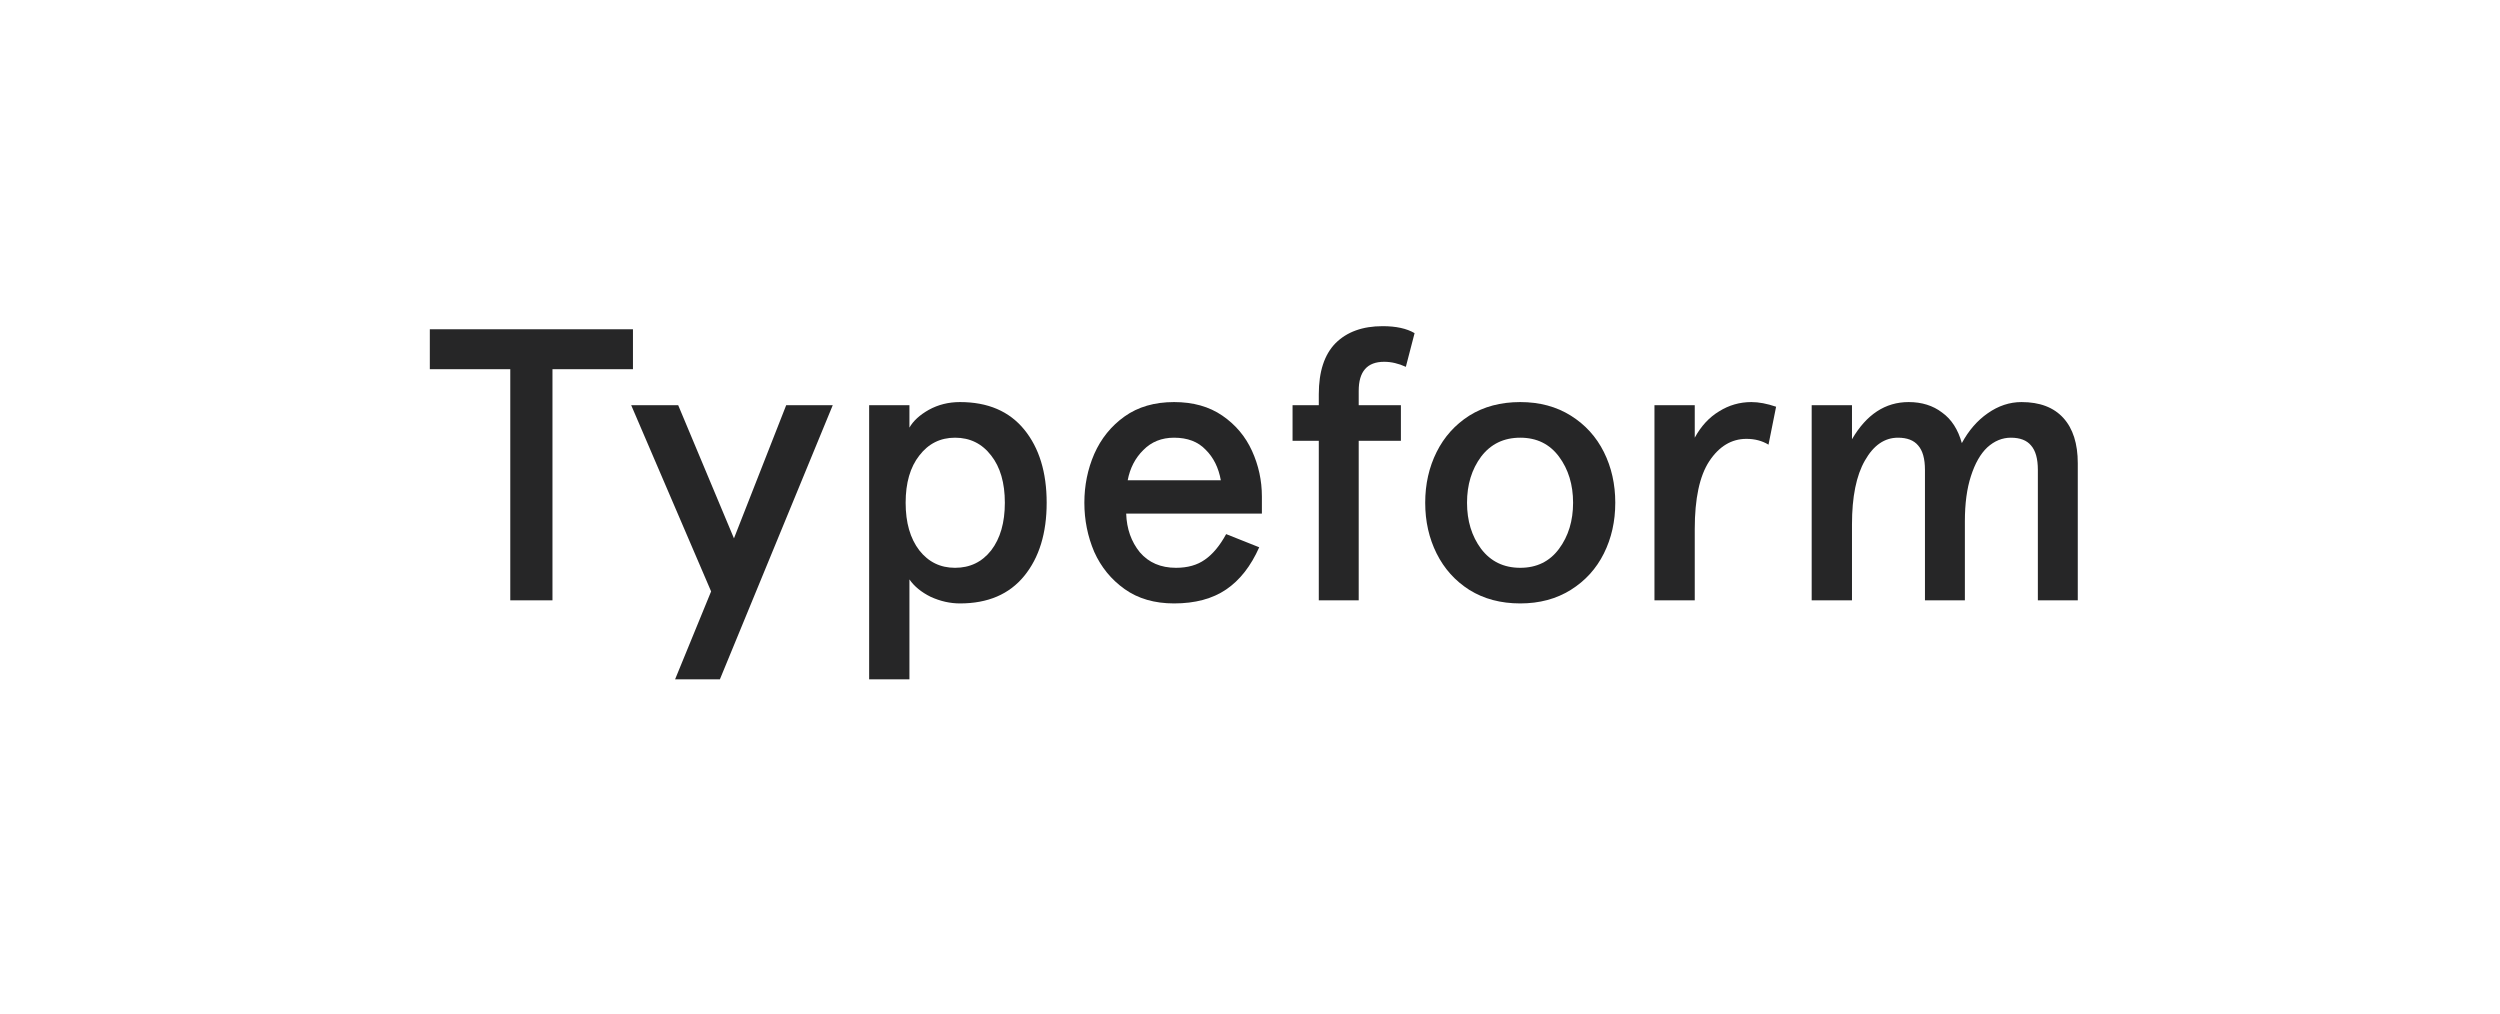 <svg width="180" height="73" viewBox="0 0 180 73" fill="none" xmlns="http://www.w3.org/2000/svg">
<g clip-path="url(#clip0_3966_127738)">
<path d="M36.74 26.58H30.945V23.708H45.573V26.58H39.778V43.224H36.74V26.58Z" fill="#262627"/>
<path d="M62.578 29.172H65.479V30.789C65.753 30.306 66.218 29.878 66.875 29.507C67.55 29.135 68.298 28.949 69.119 28.949C71.126 28.949 72.668 29.609 73.745 30.929C74.821 32.248 75.36 34.005 75.36 36.198C75.36 38.391 74.821 40.148 73.745 41.467C72.668 42.787 71.126 43.447 69.119 43.447C68.408 43.447 67.705 43.289 67.012 42.973C66.337 42.638 65.826 42.22 65.479 41.718V48.911H62.578V29.172ZM68.764 40.882C69.84 40.882 70.707 40.464 71.364 39.627C72.02 38.772 72.349 37.629 72.349 36.198C72.349 34.767 72.02 33.633 71.364 32.797C70.707 31.942 69.84 31.514 68.764 31.514C67.705 31.514 66.848 31.942 66.191 32.797C65.534 33.633 65.206 34.767 65.206 36.198C65.206 37.629 65.534 38.772 66.191 39.627C66.848 40.464 67.705 40.882 68.764 40.882Z" fill="#262627"/>
<path d="M84.533 43.447C83.129 43.447 81.942 43.103 80.975 42.415C80.008 41.727 79.279 40.835 78.786 39.739C78.311 38.623 78.074 37.443 78.074 36.198C78.074 34.953 78.311 33.782 78.786 32.685C79.279 31.57 80.008 30.669 80.975 29.981C81.942 29.293 83.129 28.949 84.533 28.949C85.902 28.949 87.061 29.274 88.009 29.925C88.958 30.576 89.67 31.421 90.144 32.462C90.618 33.503 90.856 34.599 90.856 35.752V36.978H81.085C81.121 38.075 81.45 39.005 82.07 39.766C82.709 40.51 83.576 40.882 84.67 40.882C85.51 40.882 86.203 40.686 86.75 40.296C87.316 39.906 87.827 39.292 88.283 38.456L90.664 39.404C90.062 40.761 89.268 41.774 88.283 42.443C87.298 43.112 86.048 43.447 84.533 43.447ZM87.9 34.581C87.736 33.67 87.371 32.936 86.805 32.378C86.258 31.802 85.501 31.514 84.533 31.514C83.639 31.514 82.9 31.811 82.317 32.406C81.733 32.982 81.359 33.707 81.194 34.581H87.9Z" fill="#262627"/>
<path d="M94.953 31.737H93.064V29.172H94.953V28.391C94.953 26.756 95.354 25.529 96.157 24.711C96.978 23.893 98.109 23.484 99.551 23.484C100.518 23.484 101.284 23.652 101.85 23.986L101.221 26.412C100.691 26.17 100.171 26.049 99.66 26.049C98.438 26.049 97.827 26.746 97.827 28.14V29.172H100.865V31.737H97.827V43.223H94.953V31.737Z" fill="#262627"/>
<path d="M109.458 43.447C108.053 43.447 106.83 43.121 105.79 42.471C104.768 41.82 103.984 40.947 103.436 39.85C102.889 38.754 102.615 37.536 102.615 36.198C102.615 34.86 102.889 33.642 103.436 32.546C103.984 31.449 104.768 30.576 105.79 29.925C106.83 29.274 108.053 28.949 109.458 28.949C110.844 28.949 112.058 29.274 113.098 29.925C114.138 30.576 114.931 31.449 115.479 32.546C116.026 33.642 116.3 34.86 116.3 36.198C116.3 37.536 116.026 38.754 115.479 39.85C114.931 40.947 114.138 41.82 113.098 42.471C112.058 43.121 110.844 43.447 109.458 43.447ZM109.458 40.882C110.644 40.882 111.574 40.426 112.249 39.516C112.924 38.605 113.262 37.499 113.262 36.198C113.262 34.897 112.924 33.791 112.249 32.88C111.574 31.97 110.644 31.514 109.458 31.514C108.271 31.514 107.332 31.97 106.639 32.88C105.963 33.791 105.626 34.897 105.626 36.198C105.626 37.499 105.963 38.605 106.639 39.516C107.332 40.426 108.271 40.882 109.458 40.882Z" fill="#262627"/>
<path d="M119.121 29.172H122.022V31.514C122.478 30.678 123.062 30.046 123.774 29.618C124.485 29.172 125.261 28.949 126.1 28.949C126.629 28.949 127.222 29.061 127.879 29.284L127.332 32.016C126.876 31.737 126.347 31.598 125.744 31.598C124.668 31.598 123.774 32.137 123.062 33.215C122.369 34.274 122.022 35.901 122.022 38.094V43.224H119.121V29.172Z" fill="#262627"/>
<path d="M130.441 29.172H133.343V31.626C134.383 29.841 135.742 28.949 137.421 28.949C138.369 28.949 139.172 29.2 139.829 29.702C140.504 30.185 140.979 30.919 141.252 31.904C141.745 30.994 142.365 30.278 143.113 29.758C143.88 29.219 144.691 28.949 145.549 28.949C146.863 28.949 147.866 29.33 148.56 30.092C149.253 30.854 149.6 31.942 149.6 33.354V43.224H146.726V33.828C146.726 33.029 146.562 32.443 146.234 32.072C145.924 31.7 145.44 31.514 144.783 31.514C144.163 31.514 143.597 31.747 143.086 32.211C142.593 32.676 142.201 33.364 141.909 34.274C141.617 35.166 141.471 36.254 141.471 37.536V43.224H138.597V33.828C138.597 33.029 138.433 32.443 138.105 32.072C137.795 31.7 137.311 31.514 136.654 31.514C135.687 31.514 134.894 32.062 134.273 33.159C133.653 34.237 133.343 35.77 133.343 37.759V43.224H130.441V29.172Z" fill="#262627"/>
<path d="M51.2 42.582L45.445 29.172H48.829L52.845 38.762L56.607 29.172H59.959L51.833 48.91H48.607L51.2 42.582Z" fill="#262627"/>
</g>
<defs>
<clipPath id="clip0_3966_127738">
<rect width="118.655" height="26.865" fill="white" transform="translate(30.947 23.015)"/>
</clipPath>
</defs>
</svg>
